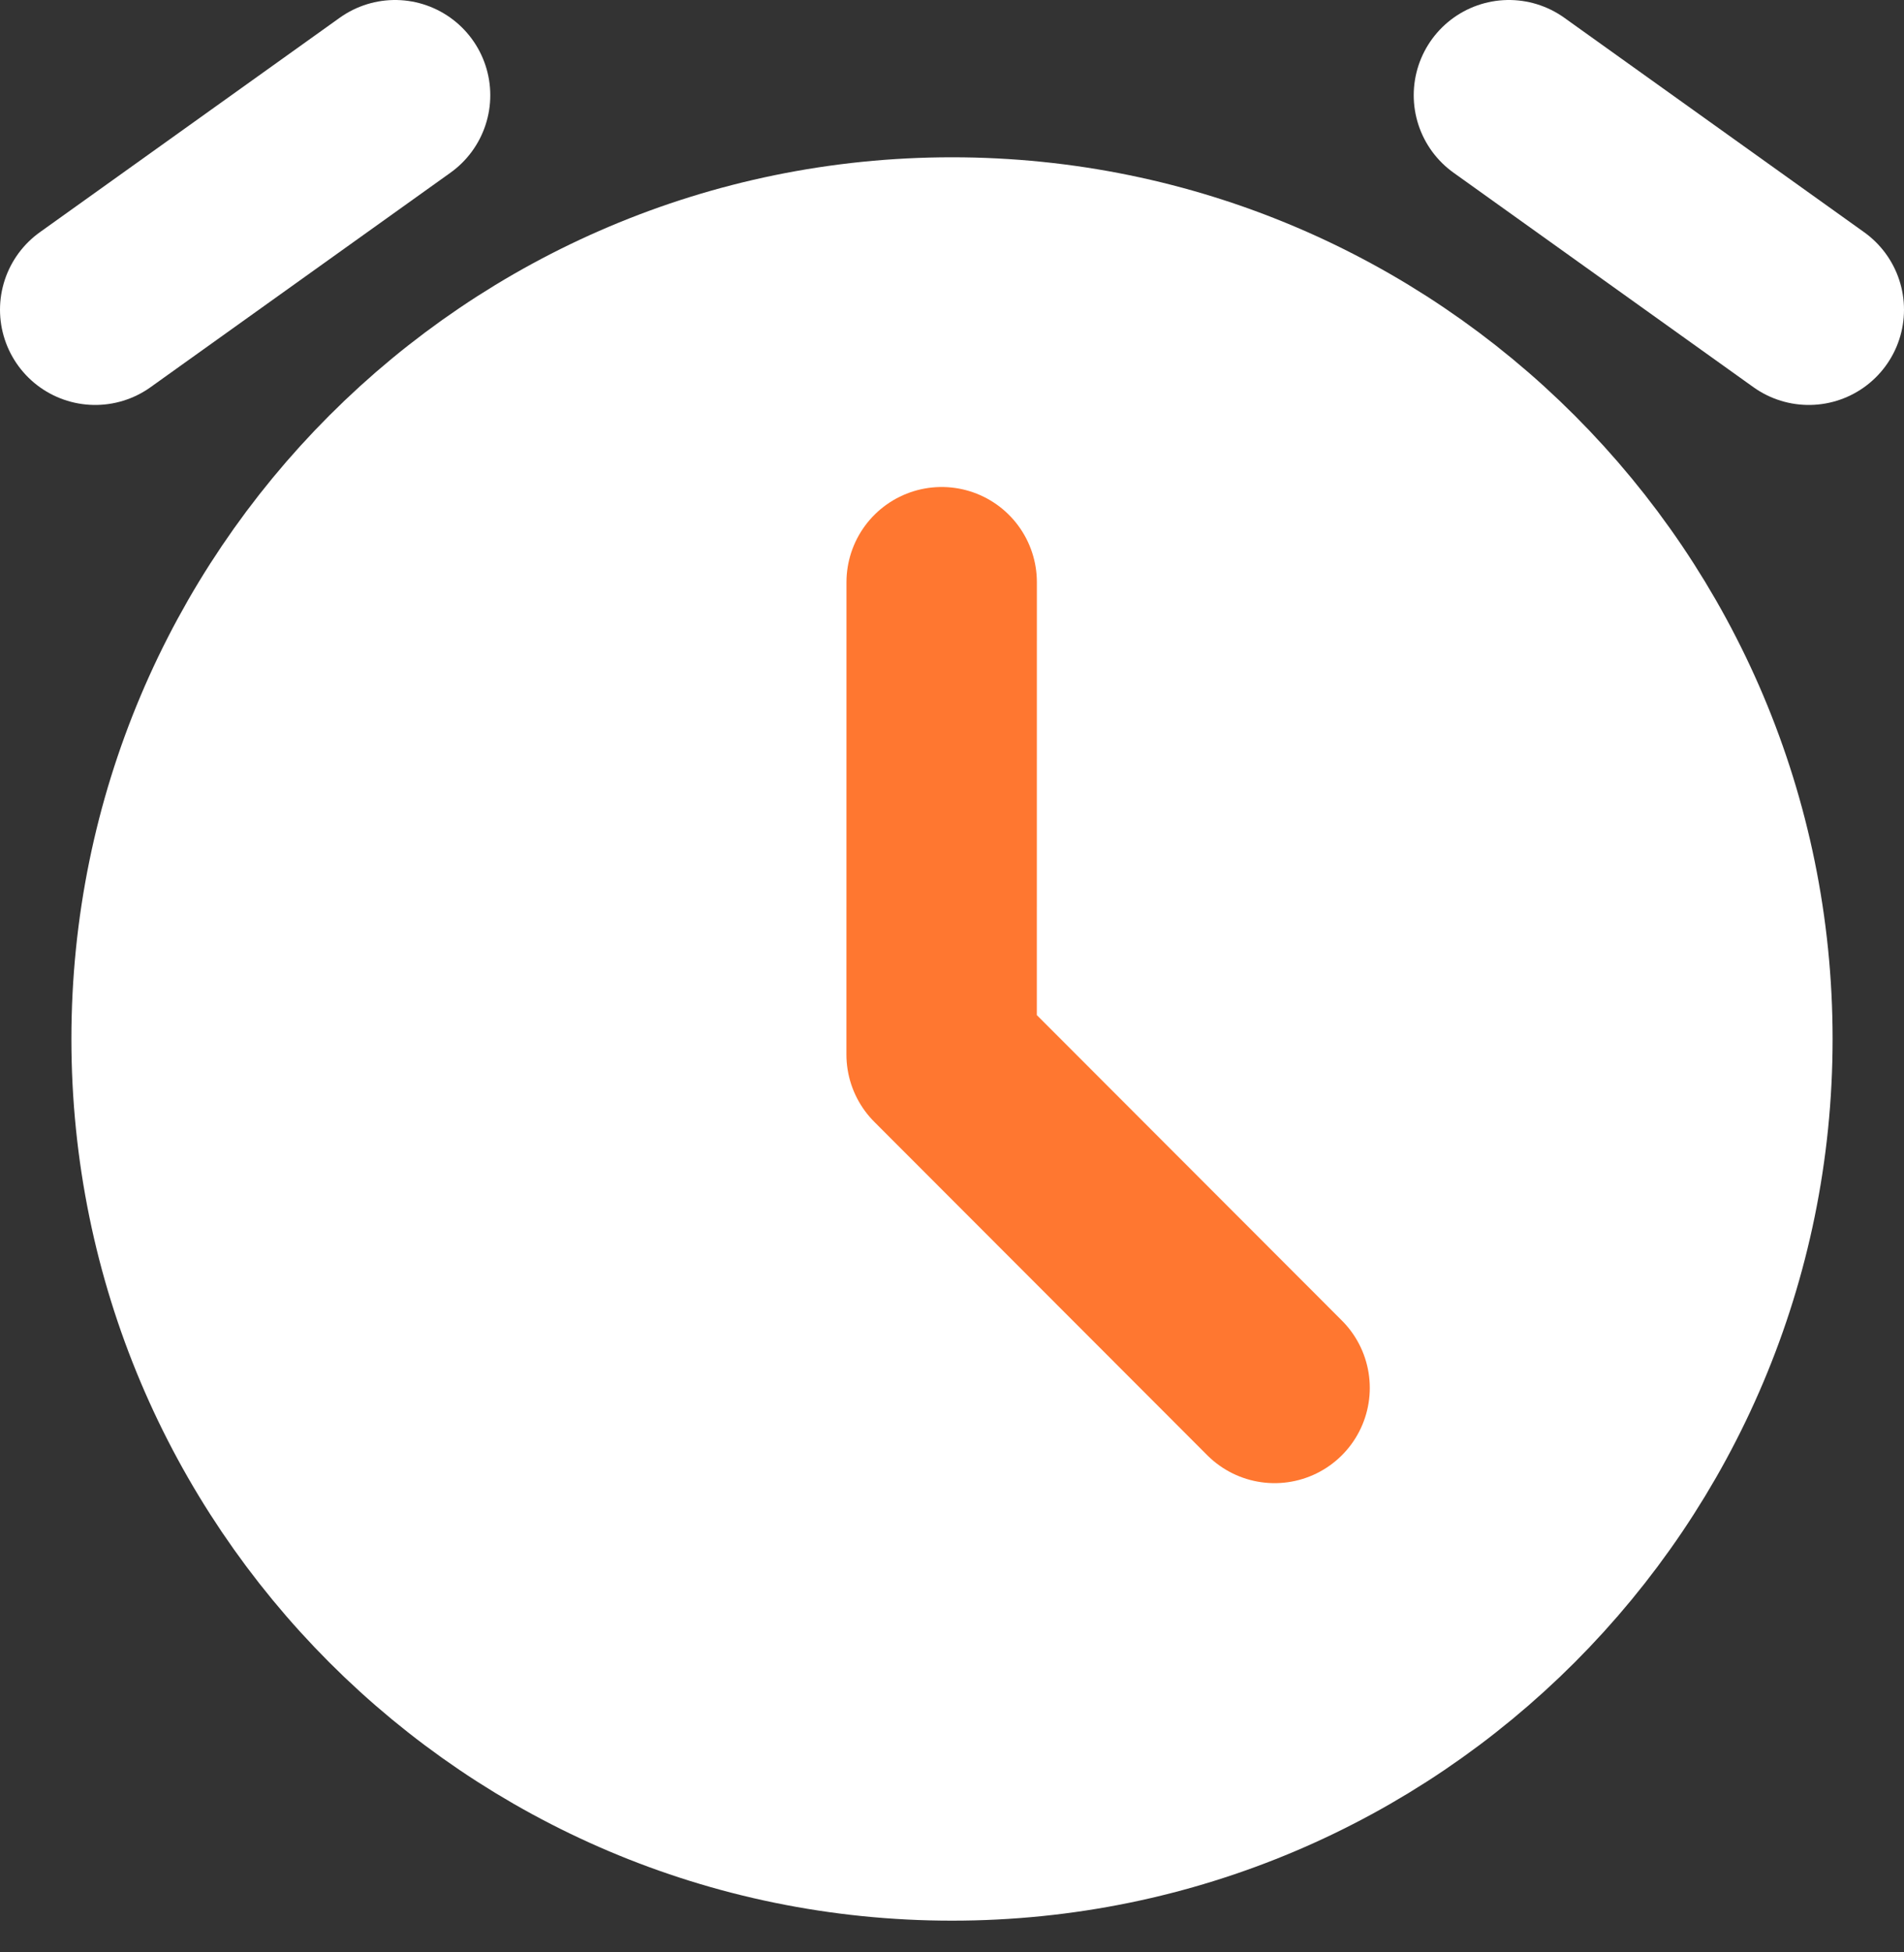 <svg width="40" height="41" viewBox="0 0 40 41" fill="none" xmlns="http://www.w3.org/2000/svg">
<rect x="0" y="0" width="40" height="41" fill="#333333" stroke="none"/>
<path d="M20 38.334C29.113 38.334 36.5 30.939 36.5 21.818C36.5 12.697 29.113 5.303 20 5.303C10.887 5.303 3.5 12.697 3.5 21.818C3.5 30.939 10.887 38.334 20 38.334Z" fill="white" stroke="white" stroke-width="4" stroke-linejoin="round"/>
<path d="M19.783 12.227L19.782 22.145L26.777 29.146" stroke="#FF7730" stroke-width="4" stroke-linecap="round" stroke-linejoin="round"/>
<path d="M2 6.504L8.3 2" stroke="white" stroke-width="4" stroke-linecap="round" stroke-linejoin="round"/>
<path d="M38 6.504L31.7 2" stroke="white" stroke-width="4" stroke-linecap="round" stroke-linejoin="round"/>
</svg>
